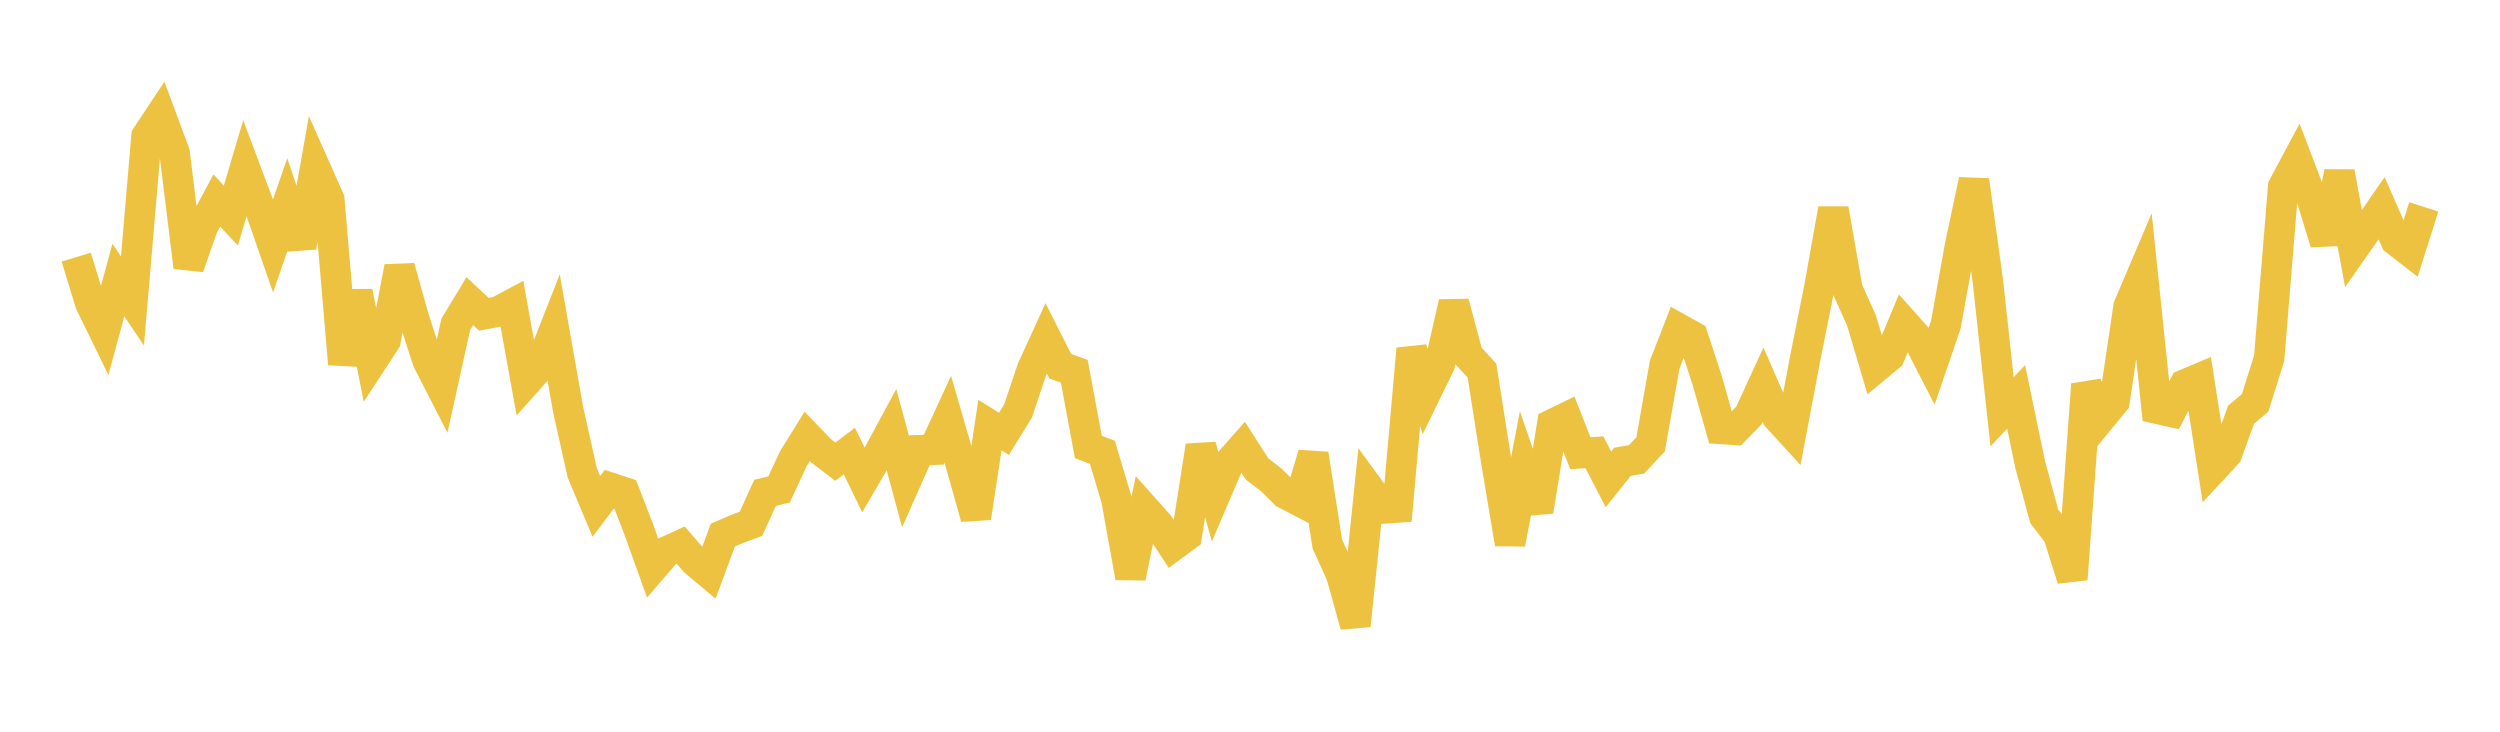 <svg width="164" height="48" xmlns="http://www.w3.org/2000/svg" xmlns:xlink="http://www.w3.org/1999/xlink"><path fill="none" stroke="rgb(237,194,64)" stroke-width="2" d="M5,16.867L5.922,19.879L6.844,21.77L7.766,18.368L8.689,19.747L9.611,8.94L10.533,7.549L11.455,10.034L12.377,17.525L13.299,14.88L14.222,13.151L15.144,14.145L16.066,11.028L16.988,13.48L17.91,16.133L18.832,13.468L19.754,16.195L20.677,11.011L21.599,13.083L22.521,23.877L23.443,19.147L24.365,23.76L25.287,22.347L26.21,17.519L27.132,20.808L28.054,23.663L28.976,25.46L29.898,21.278L30.82,19.755L31.743,20.617L32.665,20.445L33.587,19.952L34.509,25.058L35.431,24.024L36.353,21.671L37.275,26.896L38.198,31.021L39.12,33.22L40.042,31.995L40.964,32.299L41.886,34.682L42.808,37.25L43.731,36.178L44.653,35.757L45.575,36.822L46.497,37.596L47.419,35.103L48.341,34.704L49.263,34.361L50.186,32.333L51.108,32.106L52.03,30.116L52.952,28.626L53.874,29.583L54.796,30.286L55.719,29.591L56.641,31.486L57.563,29.906L58.485,28.199L59.407,31.609L60.329,29.532L61.251,29.502L62.174,27.506L63.096,30.694L64.018,33.963L64.94,27.884L65.862,28.46L66.784,26.963L67.707,24.212L68.629,22.195L69.551,24.025L70.473,24.354L71.395,29.32L72.317,29.673L73.24,32.773L74.162,37.882L75.084,33.385L76.006,34.418L76.928,35.821L77.85,35.145L78.772,29.251L79.695,32.524L80.617,30.367L81.539,29.323L82.461,30.762L83.383,31.47L84.305,32.382L85.228,32.863L86.15,29.788L87.072,35.681L87.994,37.721L88.916,41.038L89.838,32.095L90.76,33.356L91.683,33.292L92.605,22.888L93.527,25.795L94.449,23.904L95.371,19.854L96.293,23.31L97.216,24.308L98.138,30.155L99.06,35.669L99.982,30.852L100.904,33.537L101.826,27.835L102.749,27.386L103.671,29.733L104.593,29.668L105.515,31.447L106.437,30.291L107.359,30.134L108.281,29.145L109.204,23.916L110.126,21.556L111.048,22.071L111.97,24.88L112.892,28.137L113.814,28.196L114.737,27.247L115.659,25.242L116.581,27.351L117.503,28.359L118.425,23.485L119.347,18.877L120.269,13.711L121.192,18.97L122.114,21.024L123.036,24.131L123.958,23.366L124.88,21.165L125.802,22.195L126.725,23.995L127.647,21.297L128.569,16.167L129.491,11.824L130.413,18.514L131.335,27.015L132.257,26.034L133.18,30.474L134.102,33.867L135.024,35.07L135.946,37.994L136.868,25.221L137.79,27.448L138.713,26.325L139.635,20.113L140.557,17.944L141.479,26.806L142.401,27.013L143.323,25.225L144.246,24.836L145.168,30.759L146.09,29.768L147.012,27.206L147.934,26.428L148.856,23.507L149.778,12.245L150.701,10.516L151.623,12.938L152.545,15.941L153.467,11.29L154.389,16.307L155.311,14.992L156.234,13.66L157.156,15.771L158.078,16.486L159,13.57"></path></svg>